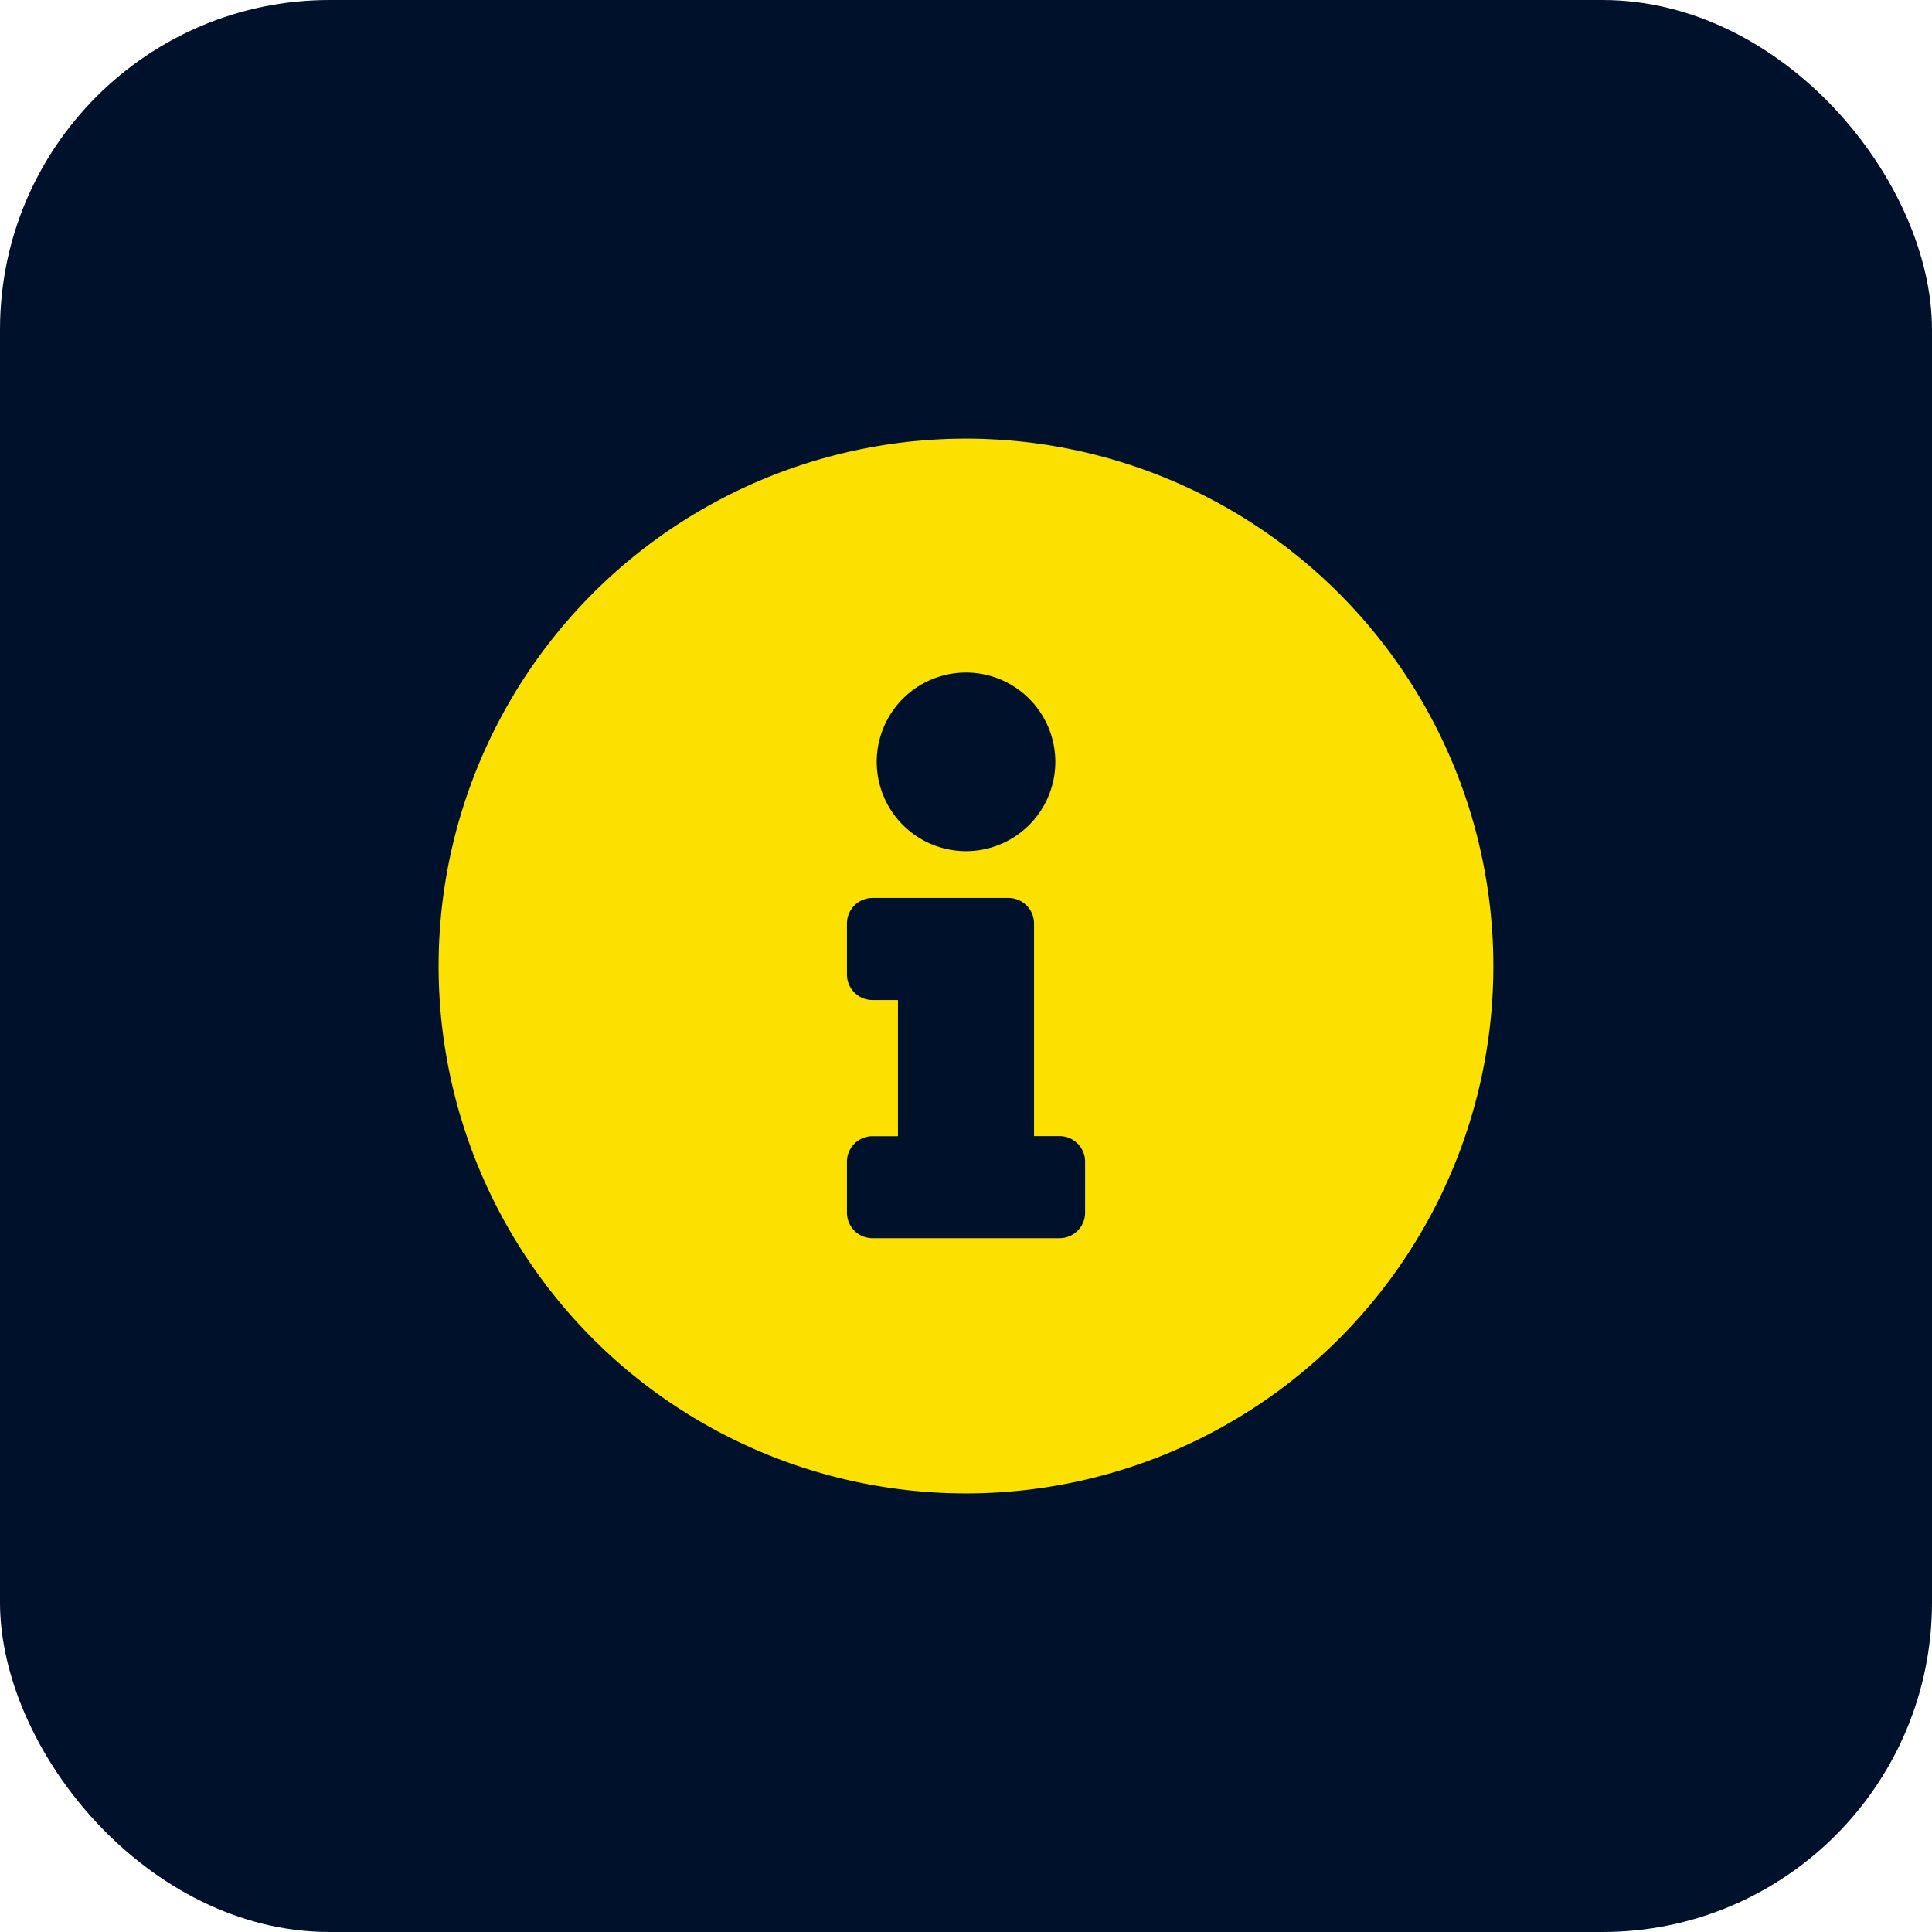 <svg xmlns="http://www.w3.org/2000/svg" viewBox="0 0 399.13 399.13"><defs><style>.cls-1{fill:#00122b;}.cls-2{fill:#fbe000;}</style></defs><g id="Ebene_2" data-name="Ebene 2"><g id="Ebene_1-2" data-name="Ebene 1"><rect class="cls-1" width="399.13" height="399.13" rx="68.08"/><path class="cls-2" d="M199.57,90.62a108.95,108.95,0,1,0,108.94,109A109,109,0,0,0,199.57,90.62Zm0,48.32a18.45,18.45,0,1,1-18.45,18.45A18.45,18.45,0,0,1,199.57,138.94Zm24.6,111.59a5.27,5.27,0,0,1-5.27,5.27H180.24a5.27,5.27,0,0,1-5.27-5.27V240a5.27,5.27,0,0,1,5.27-5.27h5.27V206.6h-5.27a5.27,5.27,0,0,1-5.27-5.28V190.78a5.27,5.27,0,0,1,5.27-5.27h28.11a5.27,5.27,0,0,1,5.27,5.27v43.93h5.28a5.27,5.27,0,0,1,5.27,5.27Z"/></g></g></svg>